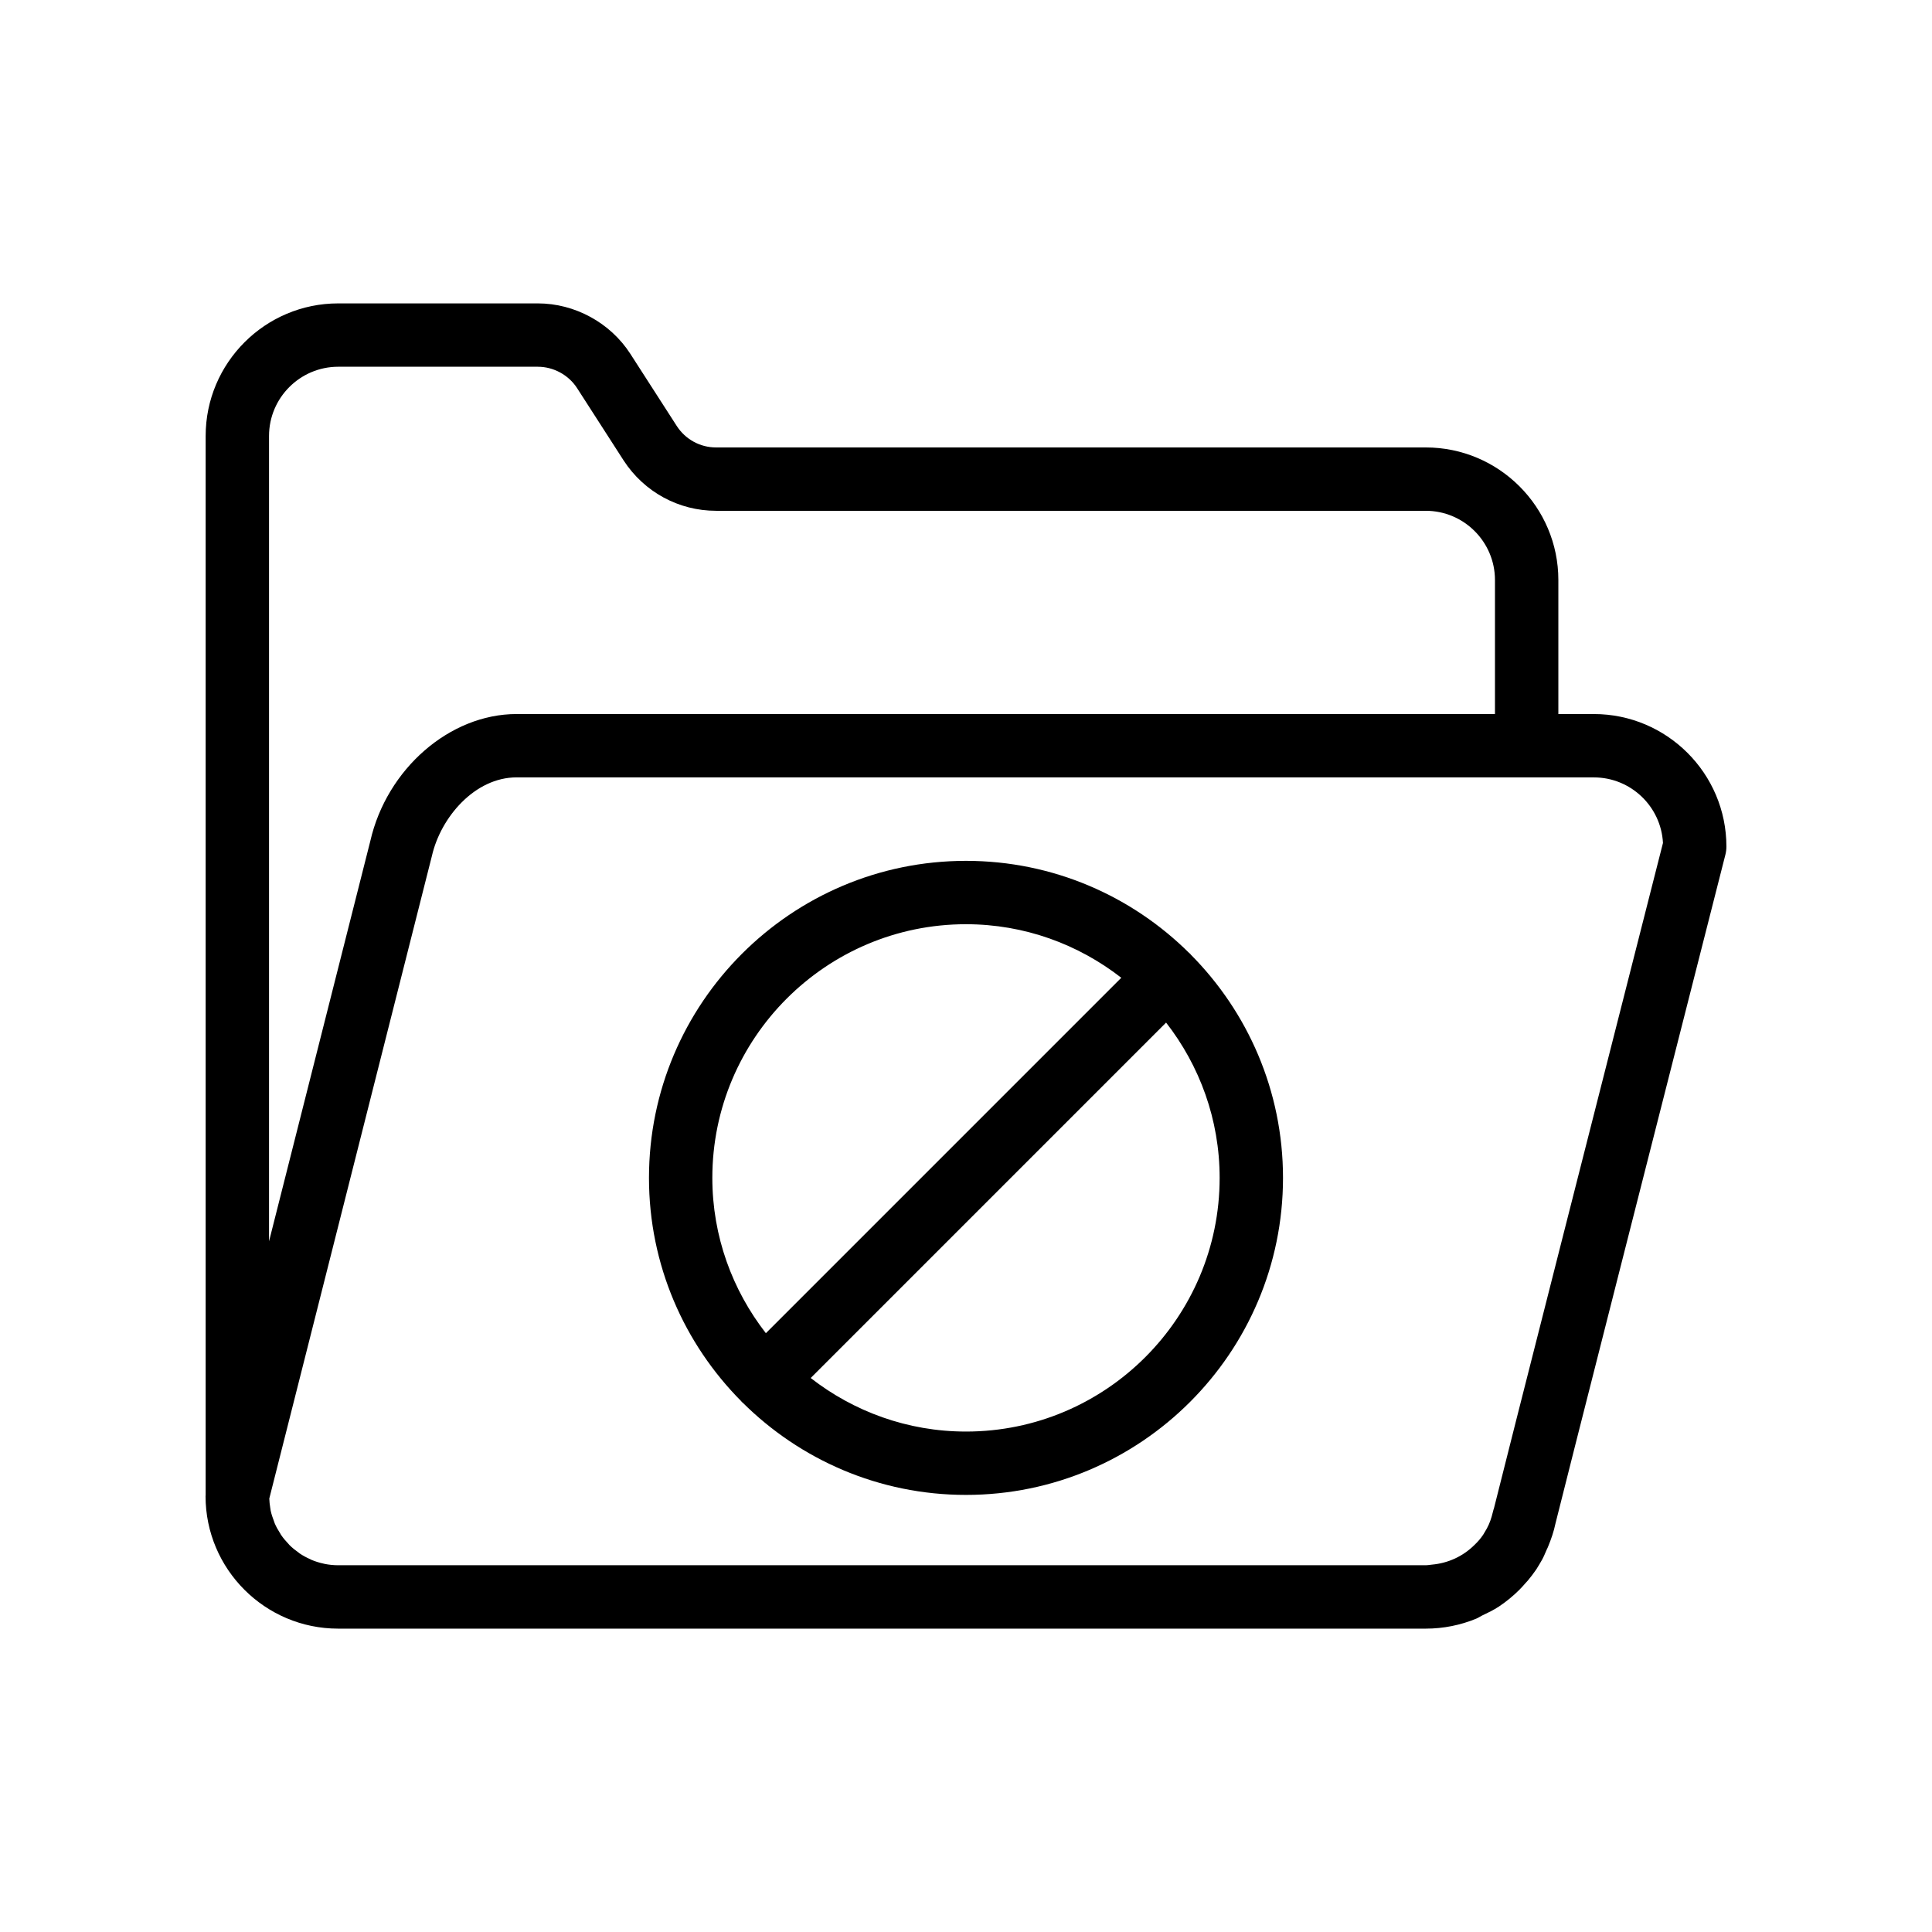 <?xml version="1.0" encoding="UTF-8"?>
<!-- Uploaded to: ICON Repo, www.svgrepo.com, Generator: ICON Repo Mixer Tools -->
<svg fill="#000000" width="800px" height="800px" version="1.1" viewBox="144 144 512 512" xmlns="http://www.w3.org/2000/svg">
 <g>
  <path d="m566.39 333.23h-9.41v-35.516c0-19.375-15.762-35.137-35.137-35.137h-188.08c-4.207 0-8.098-2.125-10.395-5.656l-12.34-19.18c-5.316-8.227-14.707-13.34-24.504-13.34h-52.887c-19.375 0-35.137 15.762-35.137 35.137v280.71c-0.004 0.074-0.027 0.148-0.027 0.227 0 19.367 15.762 35.129 35.133 35.129h288.23c4.676 0 9.219-0.922 13.402-2.652 0.547-0.227 1.035-0.582 1.57-0.836 1.512-0.719 3.027-1.438 4.422-2.367 1.926-1.285 3.742-2.766 5.418-4.438 0.617-0.617 1.156-1.234 1.703-1.859 0.172-0.195 0.352-0.367 0.523-0.57 0.766-0.914 1.504-1.875 2.25-2.965 0.523-0.844 1.051-1.688 1.543-2.582 0.477-0.852 0.832-1.781 1.234-2.684 0.07-0.184 0.207-0.379 0.27-0.566 0.031-0.066 0.043-0.109 0.07-0.172 0.824-1.988 1.531-4.035 1.973-6.164 0.797-3.418 29.816-117.48 45.047-177.31 0.168-0.688 0.254-1.387 0.254-2.082 0-19.371-15.762-35.129-35.133-35.129zm-332.75-92.039h52.887c4.156 0 8.145 2.172 10.395 5.648l12.352 19.195c5.426 8.348 14.578 13.332 24.492 13.332h188.07c10.113 0 18.344 8.234 18.344 18.344v35.516h-259.28c-17.727 0-34.418 14.562-38.773 33.688l-26.832 106.05v-213.43c0-10.109 8.23-18.344 18.344-18.344zm306.25 302.64c-0.016 0.066-0.066 0.113-0.082 0.184-0.051 0.215-0.121 0.43-0.172 0.648-0.367 1.578-0.883 3.086-1.602 4.398l-0.984 1.668c-0.676 0.992-1.34 1.781-2.269 2.664-3.094 3.094-7.07 4.867-11.305 5.25-0.551 0.051-1.09 0.16-1.648 0.16h-51.688l-236.5 0.004c-1.262 0-2.496-0.129-3.688-0.375-0.039-0.008-0.074-0.027-0.117-0.035-1.145-0.242-2.254-0.582-3.309-1.027-0.098-0.039-0.18-0.102-0.273-0.145-0.988-0.438-1.941-0.941-2.828-1.539-0.105-0.07-0.191-0.16-0.297-0.234-0.852-0.602-1.668-1.254-2.406-1.988-0.105-0.105-0.191-0.23-0.297-0.34-0.699-0.73-1.359-1.504-1.934-2.344-0.105-0.152-0.184-0.324-0.281-0.48-0.527-0.824-1.012-1.676-1.402-2.582-0.094-0.215-0.152-0.445-0.234-0.664-0.34-0.875-0.641-1.773-0.844-2.707-0.062-0.281-0.082-0.574-0.129-0.855-0.129-0.77-0.207-1.559-0.238-2.359l43.094-170.3c2.332-10.234 11.363-20.82 22.449-20.82l285.48 0.008c9.789 0 17.816 7.707 18.316 17.375-13.305 52.266-43.113 169.39-44.82 176.44z"/>
  <path d="m459.4 396.74c-0.062-0.062-0.145-0.078-0.207-0.137-15.195-15.113-36.121-24.469-59.195-24.469-46.324 0-84.012 37.688-84.012 84.016 0 23.078 9.359 44.004 24.473 59.203 0.059 0.062 0.078 0.145 0.137 0.207 0.062 0.062 0.145 0.078 0.207 0.137 15.195 15.113 36.117 24.469 59.195 24.469 46.324 0 84.012-37.688 84.012-84.016 0-23.078-9.359-44.004-24.473-59.203-0.059-0.062-0.074-0.145-0.137-0.207zm-59.402-7.812c15.512 0 29.77 5.332 41.156 14.191l-94.188 94.191c-8.859-11.387-14.191-25.648-14.191-41.16 0-37.062 30.156-67.223 67.223-67.223zm0 134.45c-15.512 0-29.77-5.332-41.156-14.191l94.184-94.191c8.859 11.387 14.191 25.648 14.191 41.16 0 37.062-30.156 67.223-67.219 67.223z"/>
 </g>
</svg>